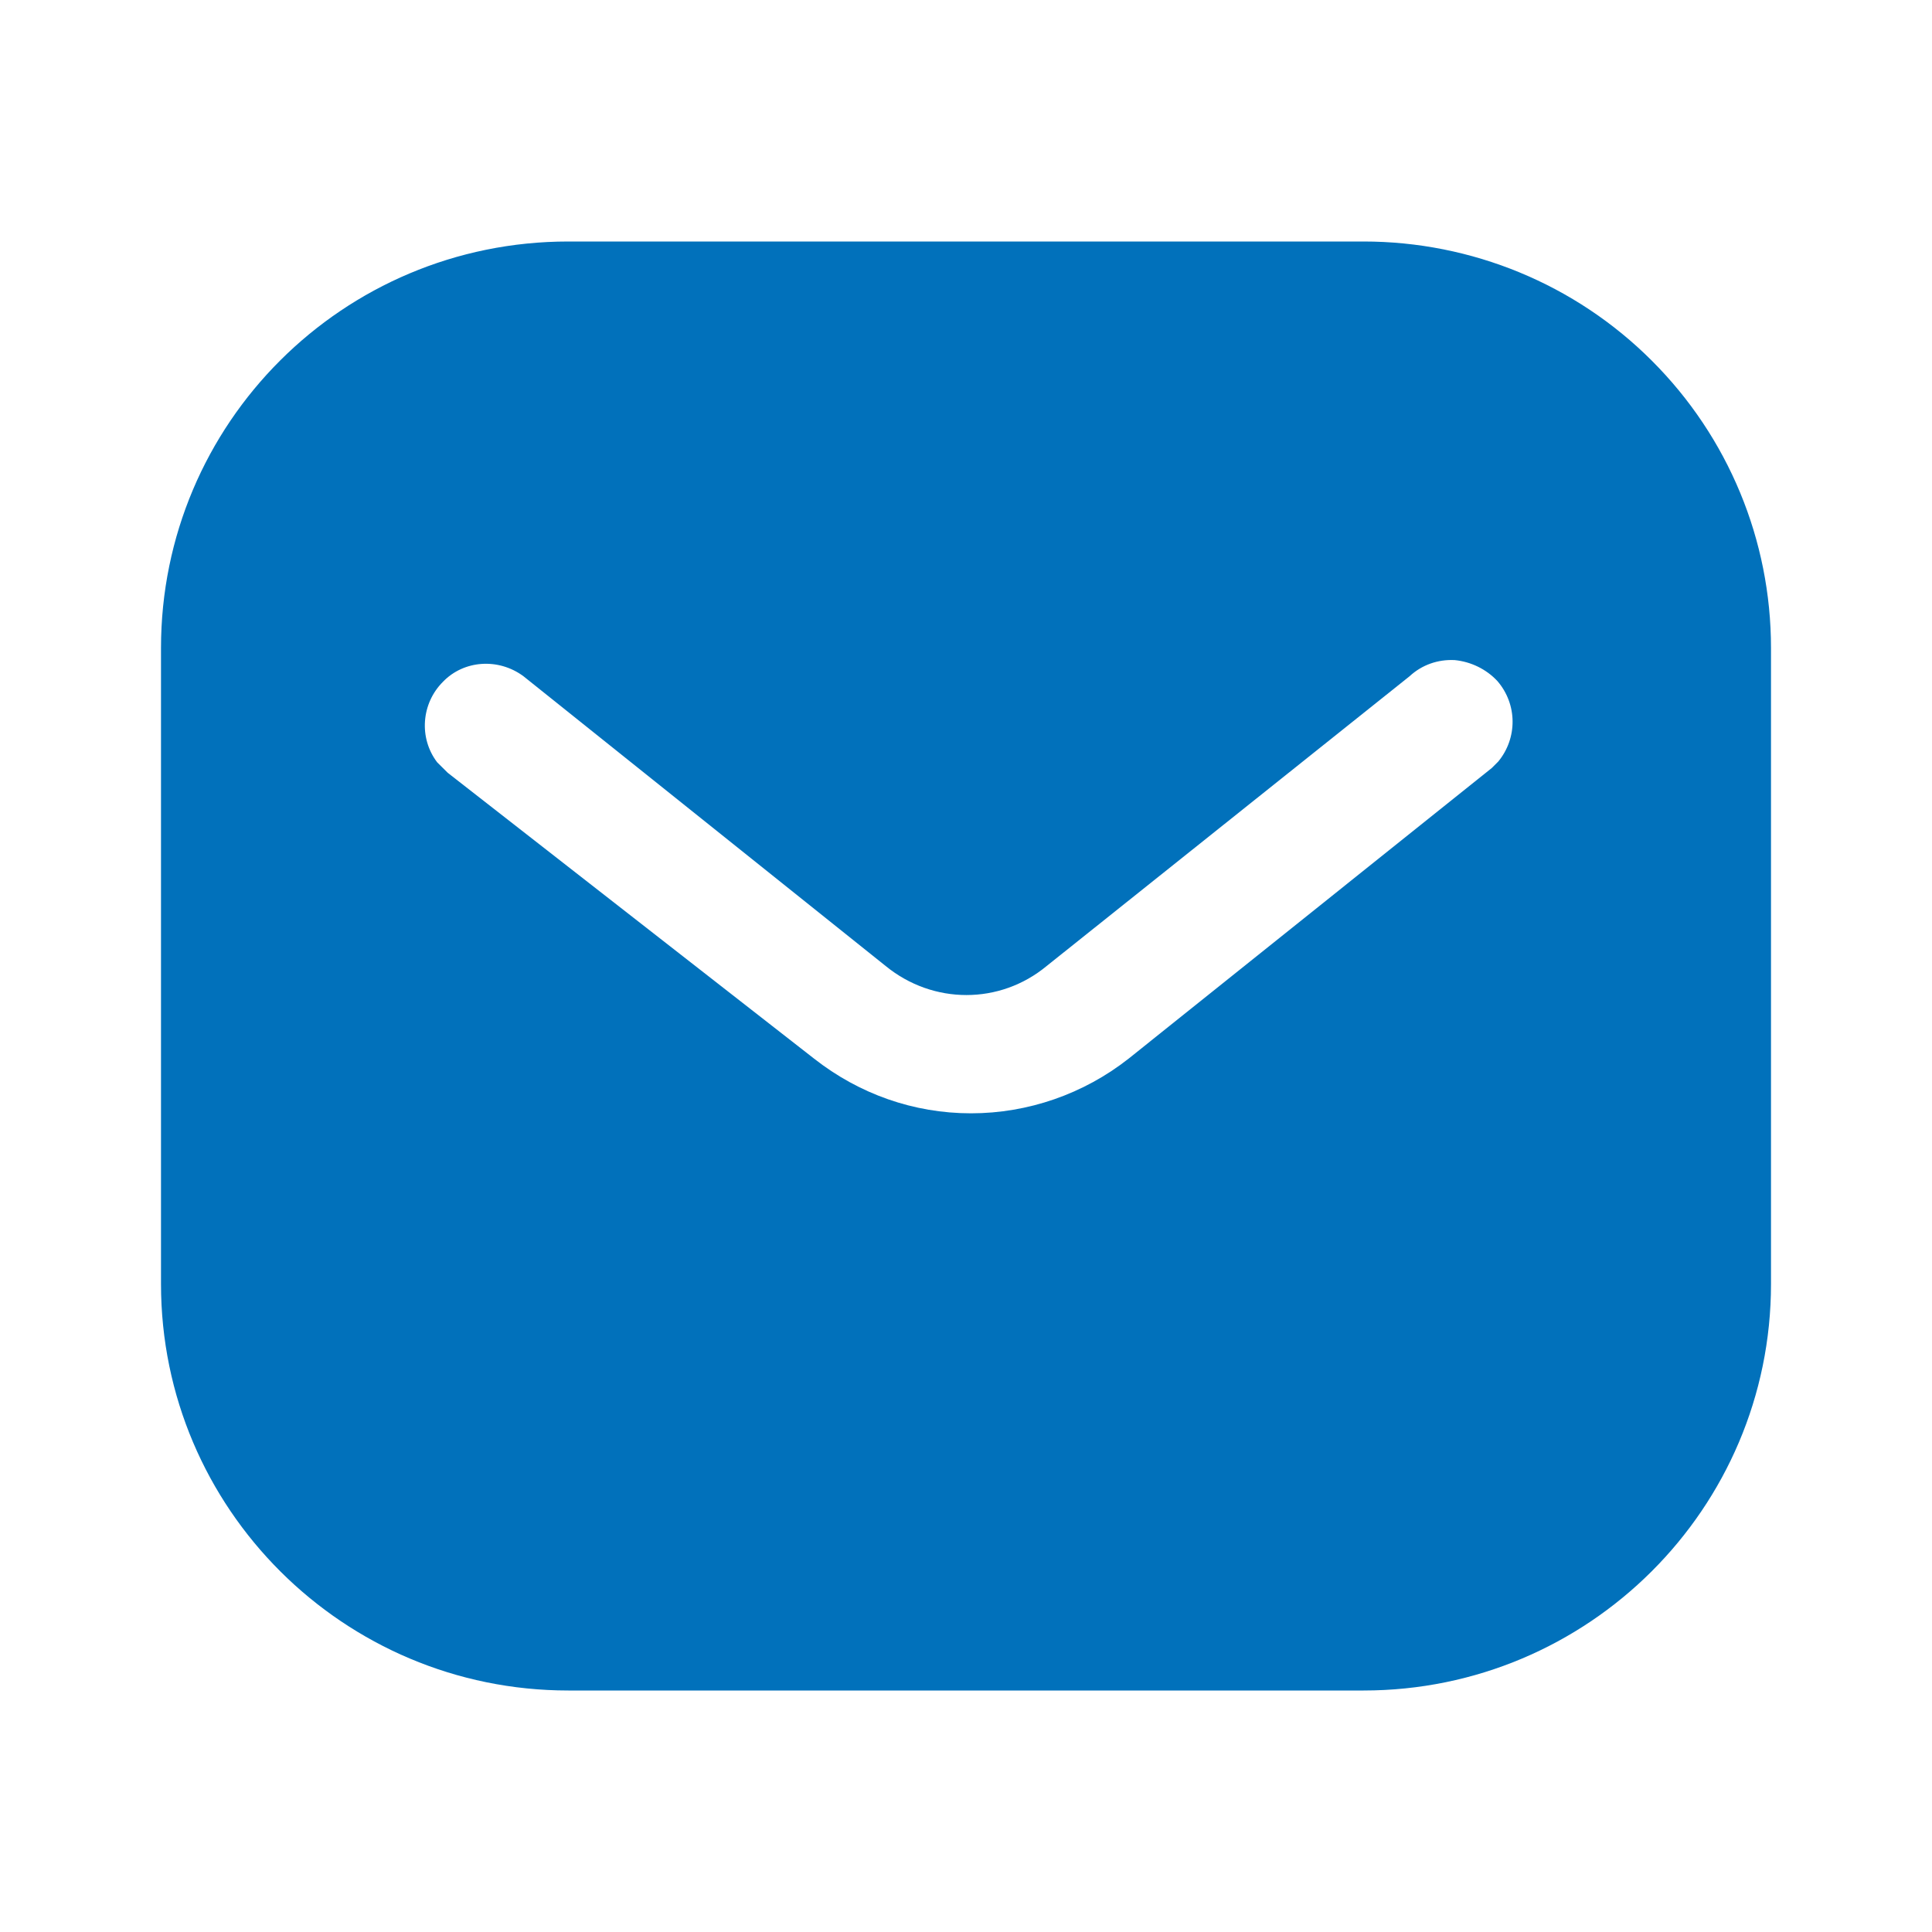 <svg width="24" height="24" viewBox="0 0 24 24" fill="none" xmlns="http://www.w3.org/2000/svg">
<path fill-rule="evenodd" clip-rule="evenodd" d="M16.939 3C18.28 3 19.57 3.53 20.52 4.481C21.47 5.43 22 6.71 22 8.05V15.95C22 18.74 19.73 21 16.939 21H7.06C4.269 21 2 18.74 2 15.95V8.05C2 5.26 4.259 3 7.06 3H16.939ZM18.532 9.54L18.612 9.46C18.851 9.17 18.851 8.75 18.601 8.46C18.462 8.311 18.271 8.22 18.072 8.2C17.862 8.189 17.662 8.26 17.511 8.4L13.002 12C12.422 12.481 11.591 12.481 11.002 12L6.502 8.4C6.191 8.17 5.761 8.2 5.502 8.47C5.232 8.74 5.202 9.17 5.431 9.47L5.562 9.6L10.112 13.15C10.672 13.59 11.351 13.83 12.062 13.83C12.771 13.83 13.462 13.59 14.021 13.15L18.532 9.54Z" fill="#0171BB"/>
</svg>
